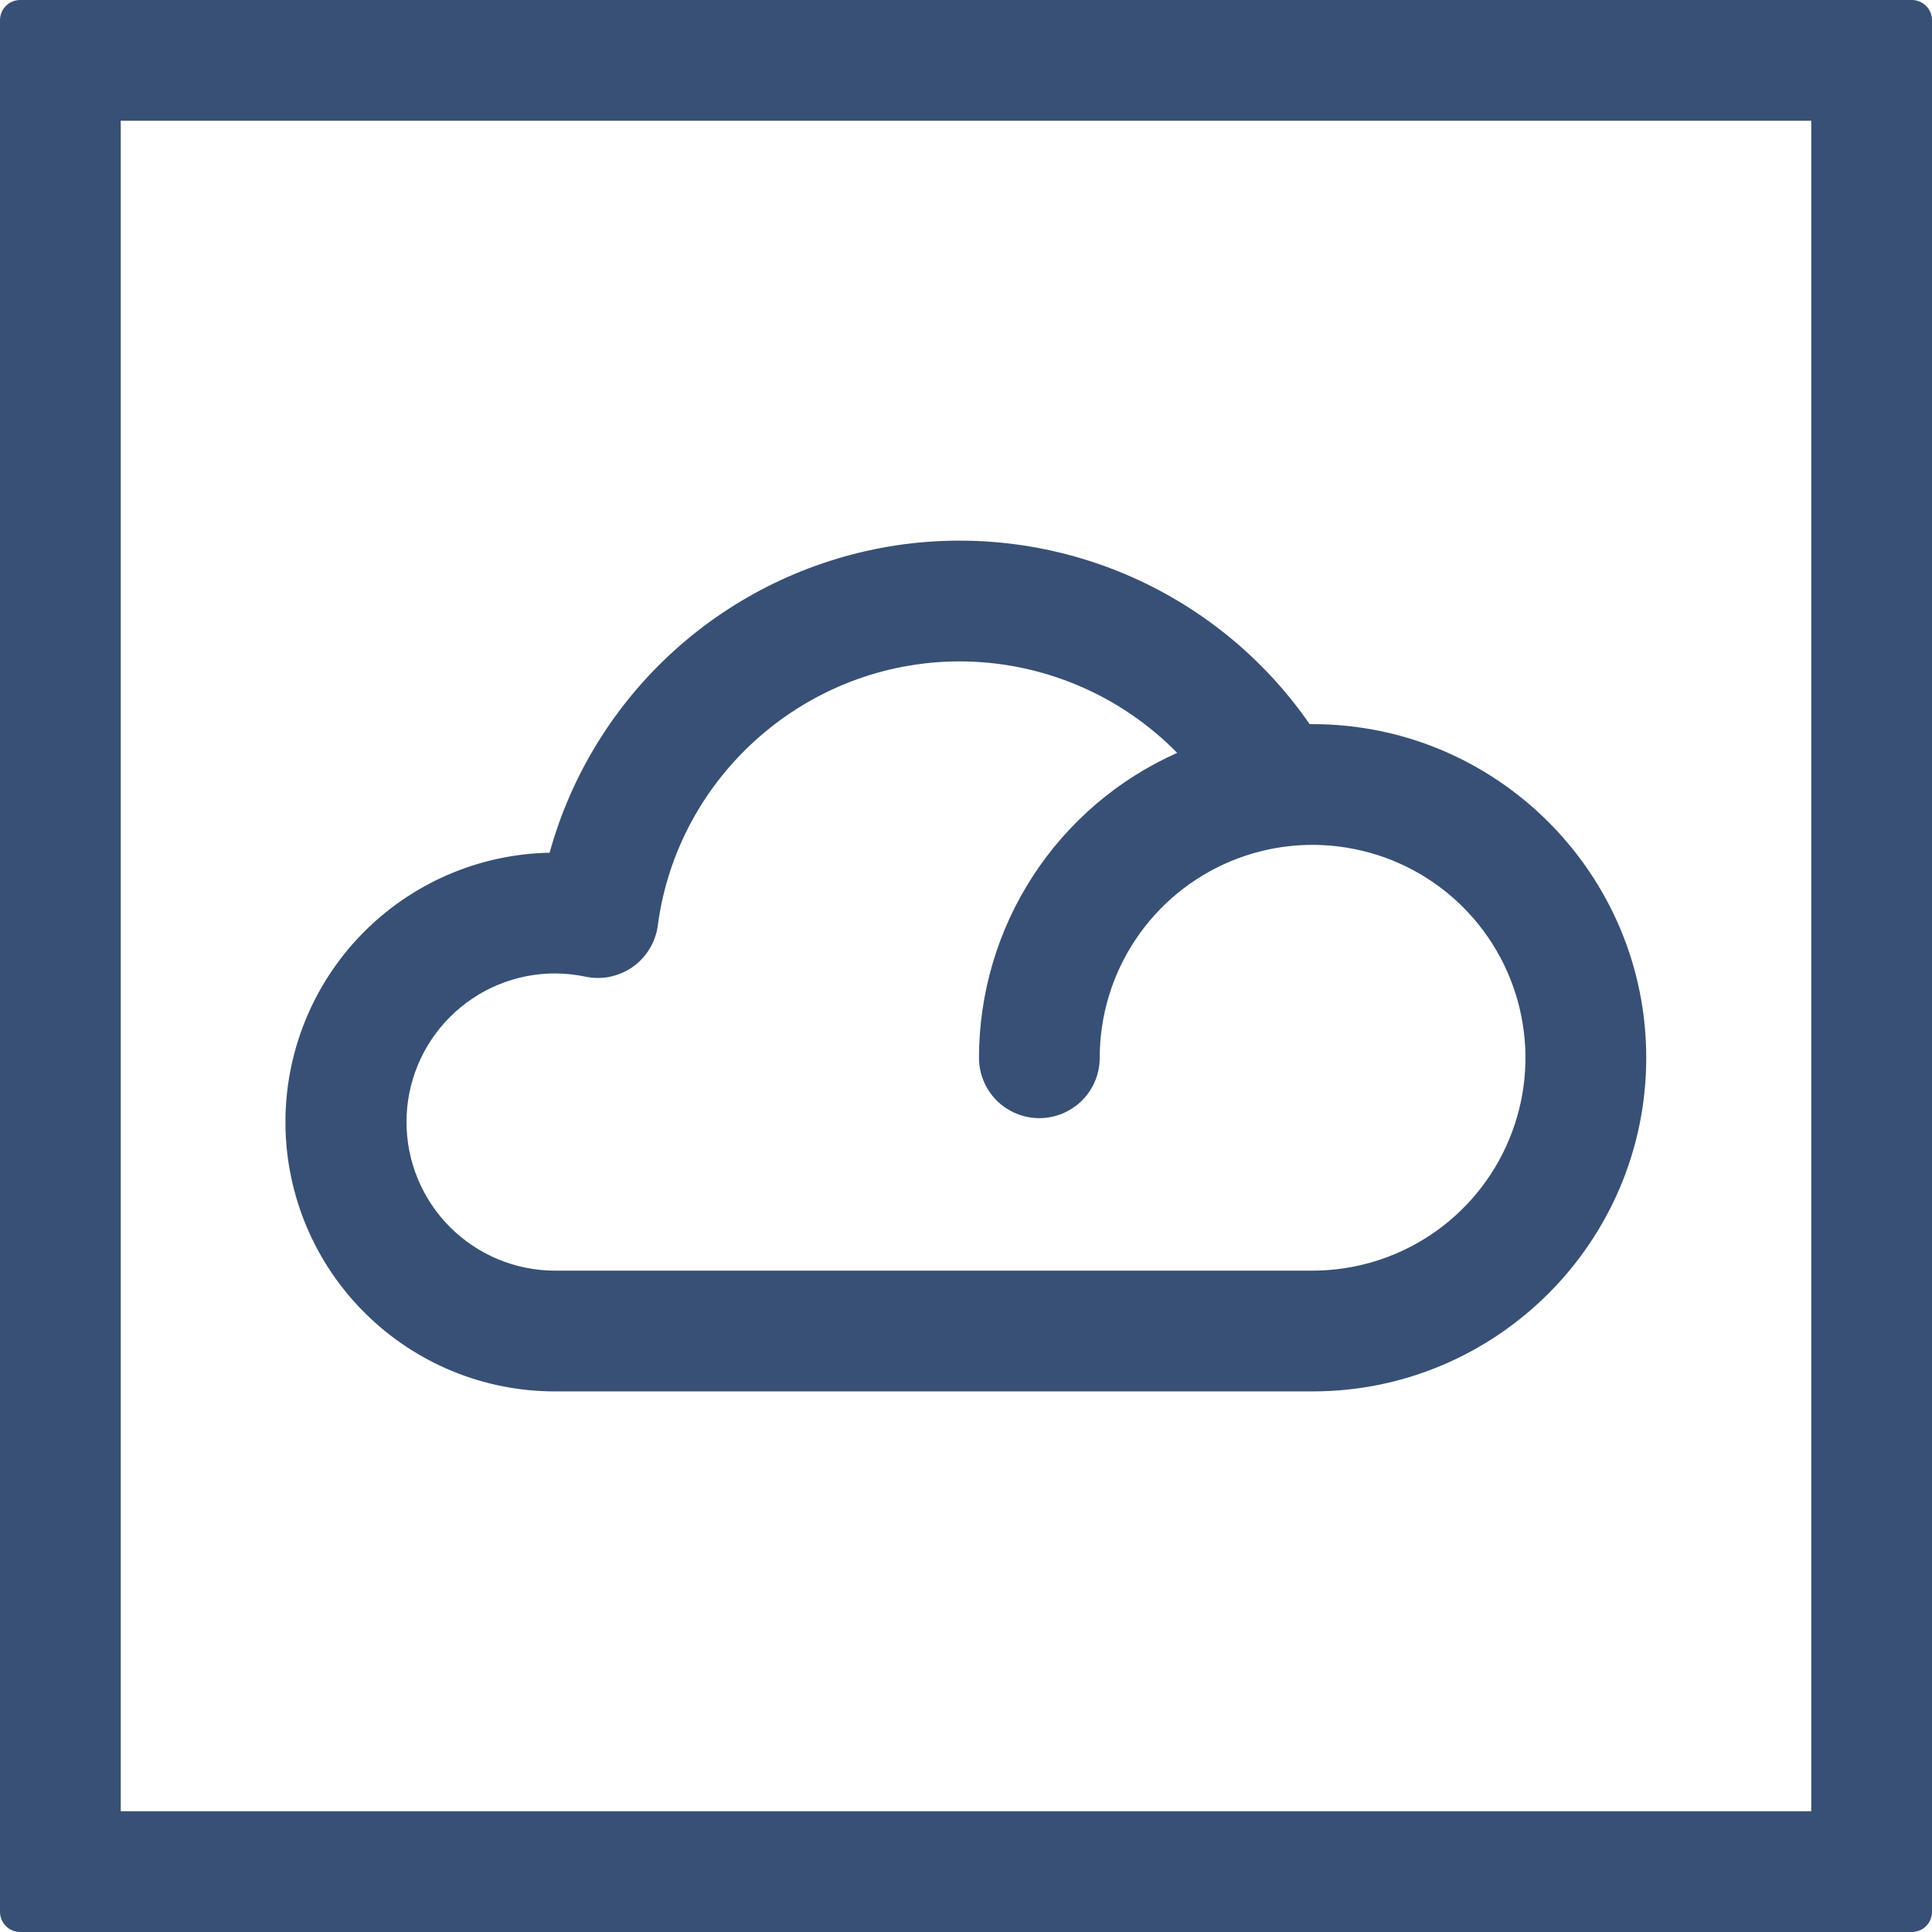 <svg width="32" height="32" viewBox="0 0 32 32" fill="none" xmlns="http://www.w3.org/2000/svg">
<path d="M30 2V30H2V2H30ZM31.667 0H0.333C0.245 0 0.16 0.035 0.098 0.098C0.035 0.16 0 0.245 0 0.333V31.667C0 31.755 0.035 31.84 0.098 31.902C0.16 31.965 0.245 32 0.333 32H31.667C31.755 32 31.84 31.965 31.902 31.902C31.965 31.84 32 31.755 32 31.667V0.333C32 0.245 31.965 0.16 31.902 0.098C31.84 0.035 31.755 0 31.667 0Z" fill="#385075"/>
<path d="M21.741 23.046H9.194C8.018 23.047 6.889 22.584 6.053 21.756C5.216 20.93 4.74 19.806 4.728 18.63C4.716 17.454 5.169 16.32 5.989 15.476C6.808 14.633 7.927 14.146 9.103 14.124C9.46 12.832 10.178 11.669 11.173 10.771C12.168 9.873 13.399 9.277 14.72 9.053C16.041 8.83 17.399 8.988 18.634 9.509C19.869 10.03 20.93 10.892 21.692 11.994H21.741C24.788 11.994 27.267 14.473 27.267 17.52C27.267 20.567 24.788 23.046 21.741 23.046ZM9.194 16.123C8.541 16.123 7.915 16.382 7.454 16.844C6.992 17.305 6.733 17.931 6.733 18.584C6.733 19.237 6.992 19.863 7.454 20.325C7.915 20.786 8.541 21.046 9.194 21.046H21.741C22.439 21.045 23.12 20.838 23.7 20.451C24.28 20.063 24.731 19.513 24.998 18.868C25.265 18.224 25.335 17.515 25.198 16.831C25.062 16.147 24.726 15.519 24.233 15.026C23.74 14.533 23.112 14.197 22.428 14.062C21.744 13.925 21.035 13.995 20.391 14.262C19.747 14.529 19.196 14.981 18.809 15.561C18.421 16.141 18.215 16.822 18.215 17.52C18.215 17.651 18.189 17.781 18.139 17.902C18.088 18.024 18.015 18.134 17.922 18.227C17.829 18.32 17.719 18.393 17.597 18.444C17.476 18.494 17.346 18.52 17.215 18.52C17.083 18.52 16.953 18.494 16.832 18.444C16.71 18.393 16.6 18.32 16.507 18.227C16.415 18.134 16.341 18.024 16.291 17.902C16.24 17.781 16.215 17.651 16.215 17.52C16.216 16.451 16.526 15.405 17.109 14.509C17.692 13.613 18.522 12.904 19.498 12.47C19.028 11.991 18.468 11.61 17.849 11.35C17.23 11.09 16.566 10.955 15.895 10.955C13.375 10.955 11.225 12.835 10.895 15.33C10.877 15.466 10.831 15.597 10.759 15.715C10.688 15.832 10.594 15.934 10.482 16.014C10.37 16.093 10.242 16.148 10.108 16.177C9.973 16.205 9.834 16.205 9.7 16.177C9.533 16.142 9.364 16.124 9.194 16.123Z" fill="#385075"/>
</svg>
